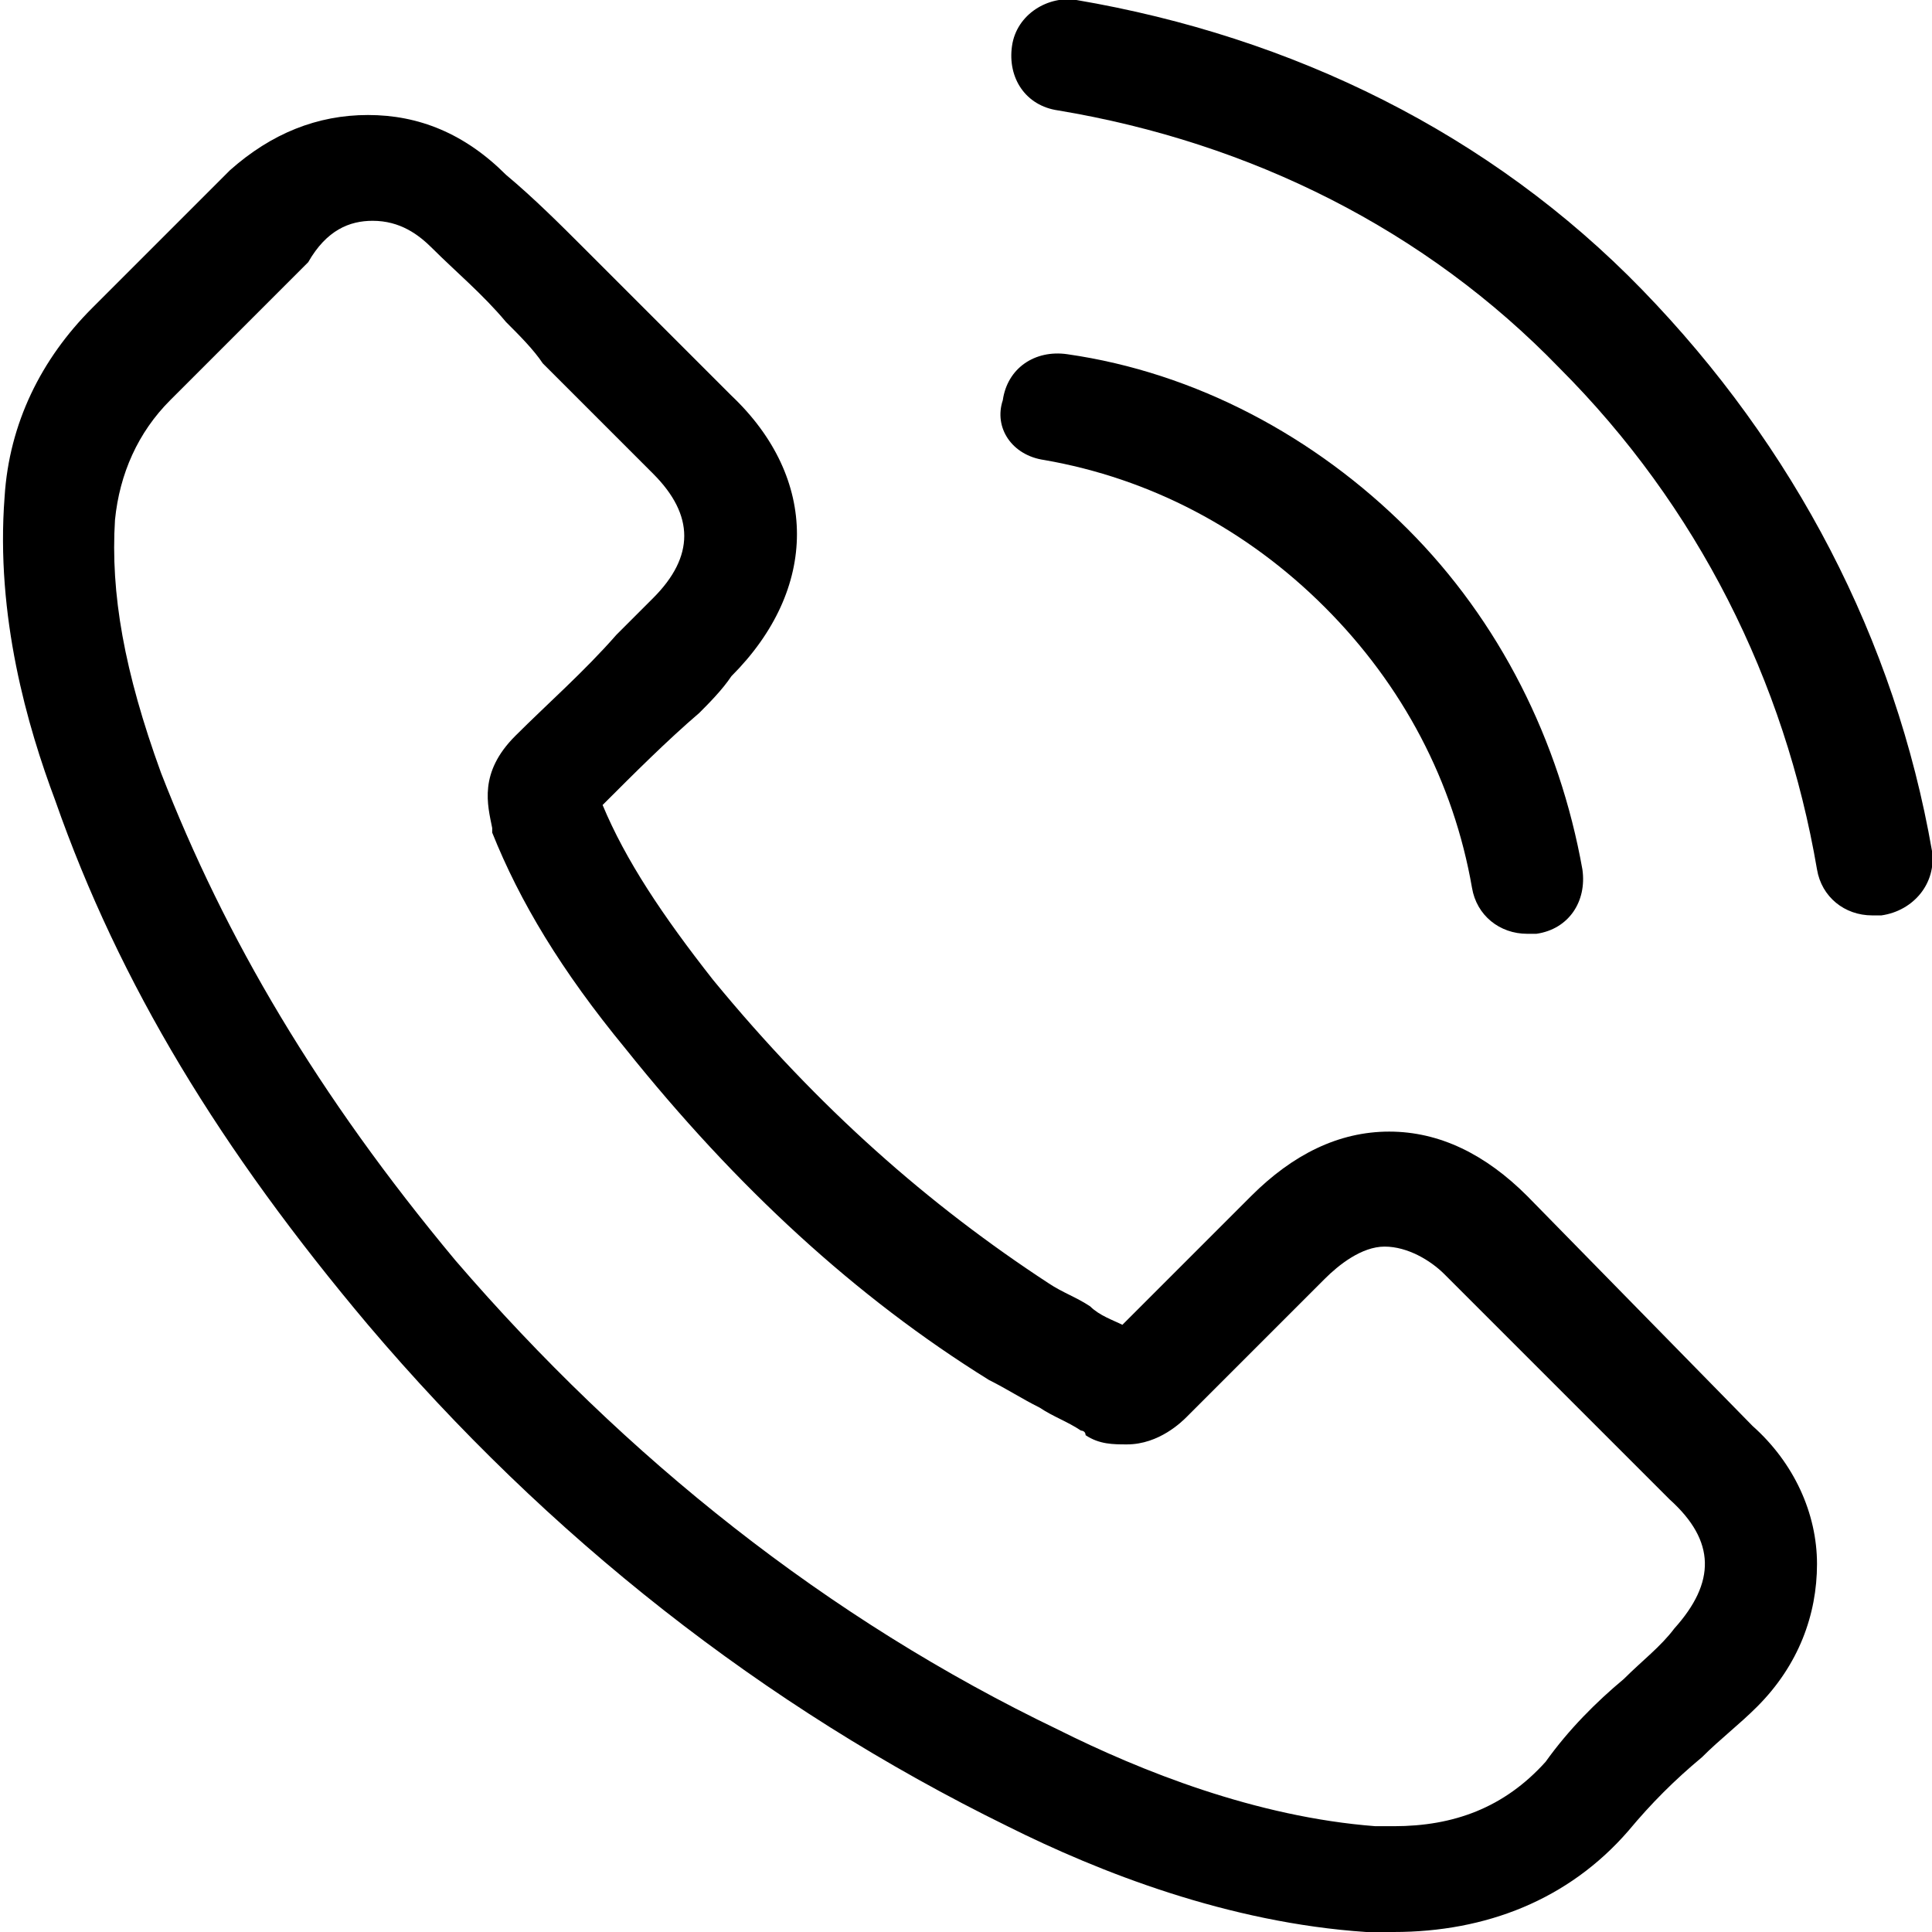 <?xml version="1.0" encoding="utf-8"?>
<!-- Generator: Adobe Illustrator 25.2.1, SVG Export Plug-In . SVG Version: 6.00 Build 0)  -->
<svg version="1.1" id="Layer_1" xmlns="http://www.w3.org/2000/svg" xmlns:xlink="http://www.w3.org/1999/xlink" x="0px" y="0px"
	 viewBox="0 0 42 42" style="enable-background:new 0 0 42 42;" xml:space="preserve">
<g>
	<g>
		<path d="M33.2,26c-0.9-0.9-1.9-1.4-3-1.4s-2.1,0.5-3,1.4l-2.8,2.8c-0.2-0.1-0.5-0.2-0.7-0.4c-0.3-0.2-0.6-0.3-0.9-0.5
			c-2.6-1.7-5-3.8-7.3-6.6c-1.1-1.4-1.9-2.6-2.4-3.8c0.7-0.7,1.4-1.4,2.1-2c0.2-0.2,0.5-0.5,0.7-0.8c1.9-1.9,1.9-4.3,0-6.1l-2.4-2.4
			c-0.3-0.3-0.6-0.6-0.8-0.8c-0.5-0.5-1.1-1.1-1.7-1.6c-0.9-0.9-1.9-1.3-3-1.3S5.9,2.9,5,3.7l0,0l-3,3c-1.1,1.1-1.8,2.5-1.9,4.1
			c-0.2,2.6,0.5,5,1.1,6.6c1.4,4,3.6,7.6,6.8,11.4c3.9,4.6,8.6,8.3,13.9,10.9c2,1,4.8,2.1,7.8,2.3c0.2,0,0.4,0,0.6,0
			c2,0,3.8-0.7,5.1-2.2l0,0c0.5-0.6,1-1.1,1.6-1.6c0.4-0.4,0.8-0.7,1.2-1.1c0.9-0.9,1.3-2,1.3-3.1s-0.5-2.2-1.4-3L33.2,26z
			 M36.4,35.4L36.4,35.4c-0.3,0.4-0.7,0.7-1.1,1.1c-0.6,0.5-1.2,1.1-1.7,1.8c-0.9,1-2,1.4-3.3,1.4c-0.1,0-0.3,0-0.4,0
			c-2.6-0.2-5.1-1.2-6.9-2.1c-5-2.4-9.4-5.9-13.1-10.2c-3-3.6-5-7-6.4-10.6c-0.8-2.2-1.1-3.9-1-5.5c0.1-1,0.5-1.9,1.2-2.6l3-3
			C7.1,5,7.6,4.8,8.1,4.8c0.6,0,1,0.3,1.3,0.6l0,0c0.5,0.5,1.1,1,1.6,1.6c0.3,0.3,0.6,0.6,0.8,0.9l2.4,2.4c0.9,0.9,0.9,1.8,0,2.7
			c-0.3,0.3-0.5,0.5-0.8,0.8c-0.7,0.8-1.5,1.5-2.2,2.2l0,0c-0.8,0.8-0.6,1.5-0.5,2v0.1c0.6,1.5,1.5,3,2.9,4.7l0,0
			c2.4,3,5,5.4,7.9,7.2c0.4,0.2,0.7,0.4,1.1,0.6c0.3,0.2,0.6,0.3,0.9,0.5c0,0,0.1,0,0.1,0.1c0.3,0.2,0.6,0.2,0.9,0.2
			c0.7,0,1.2-0.5,1.3-0.6l3-3c0.3-0.3,0.8-0.7,1.3-0.7s1,0.3,1.3,0.6l0,0l4.9,4.9C37.3,33.5,37.3,34.4,36.4,35.4z"/>
		<path d="M22.7,10c2.3,0.4,4.4,1.5,6.1,3.2s2.8,3.8,3.2,6.1c0.1,0.6,0.6,1,1.2,1c0.1,0,0.1,0,0.2,0c0.7-0.1,1.1-0.7,1-1.4
			c-0.5-2.8-1.8-5.4-3.8-7.4S26,8.1,23.2,7.7c-0.7-0.1-1.3,0.3-1.4,1C21.6,9.3,22,9.9,22.7,10z"/>
		<path d="M42,18.5c-0.8-4.6-3-8.8-6.3-12.2S28.1,0.8,23.4,0c-0.6-0.1-1.3,0.3-1.4,1s0.3,1.3,1,1.4C27.2,3.1,31,5,33.9,8
			c3,3,4.9,6.8,5.6,10.9c0.1,0.6,0.6,1,1.2,1c0.1,0,0.1,0,0.2,0C41.6,19.8,42.1,19.2,42,18.5z"/>
	</g>
</g>
</svg>
